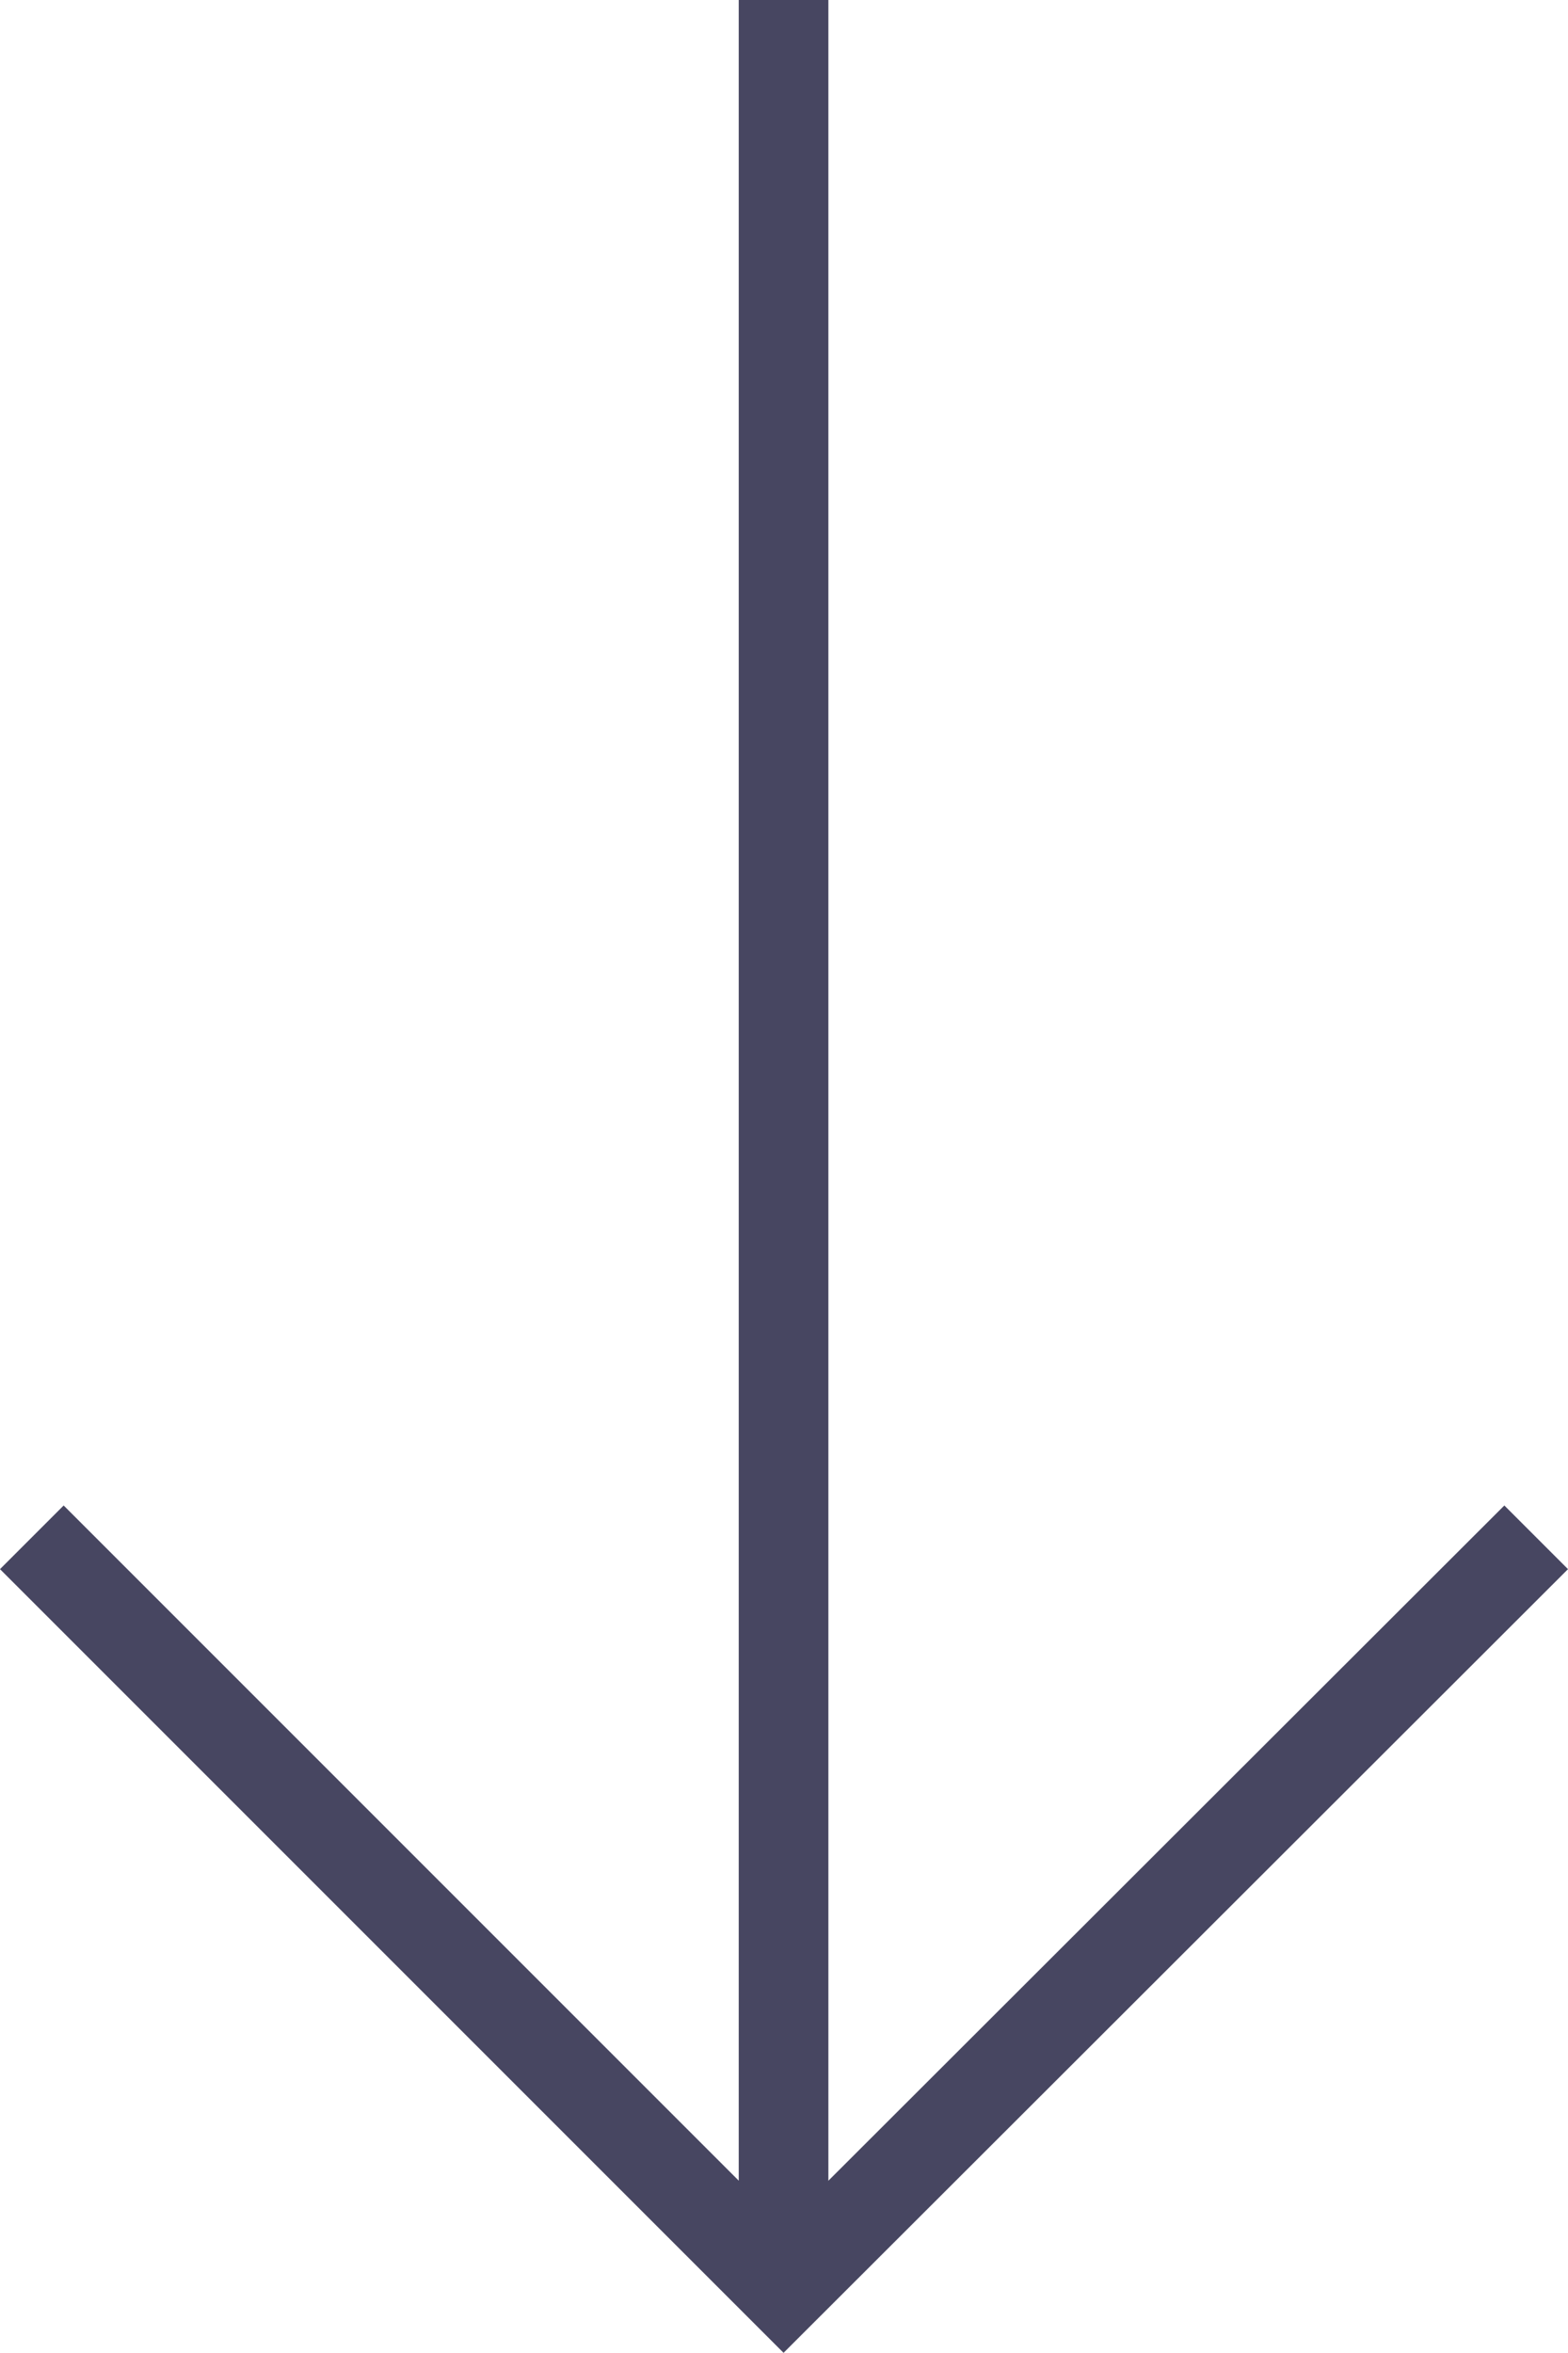 <?xml version="1.0" encoding="UTF-8"?><svg id="_レイヤー_2" xmlns="http://www.w3.org/2000/svg" width="17.49" height="26.24" viewBox="0 0 17.49 26.24"><defs><style>.cls-1{fill:#474661;}</style></defs><g id="_レイヤー_1-2"><polygon class="cls-1" points="8.74 26.24 0 17.5 .71 16.79 8.74 24.82 16.78 16.79 17.49 17.5 8.74 26.24"/><rect class="cls-1" x="8.24" width="1" height="25.53"/></g></svg>